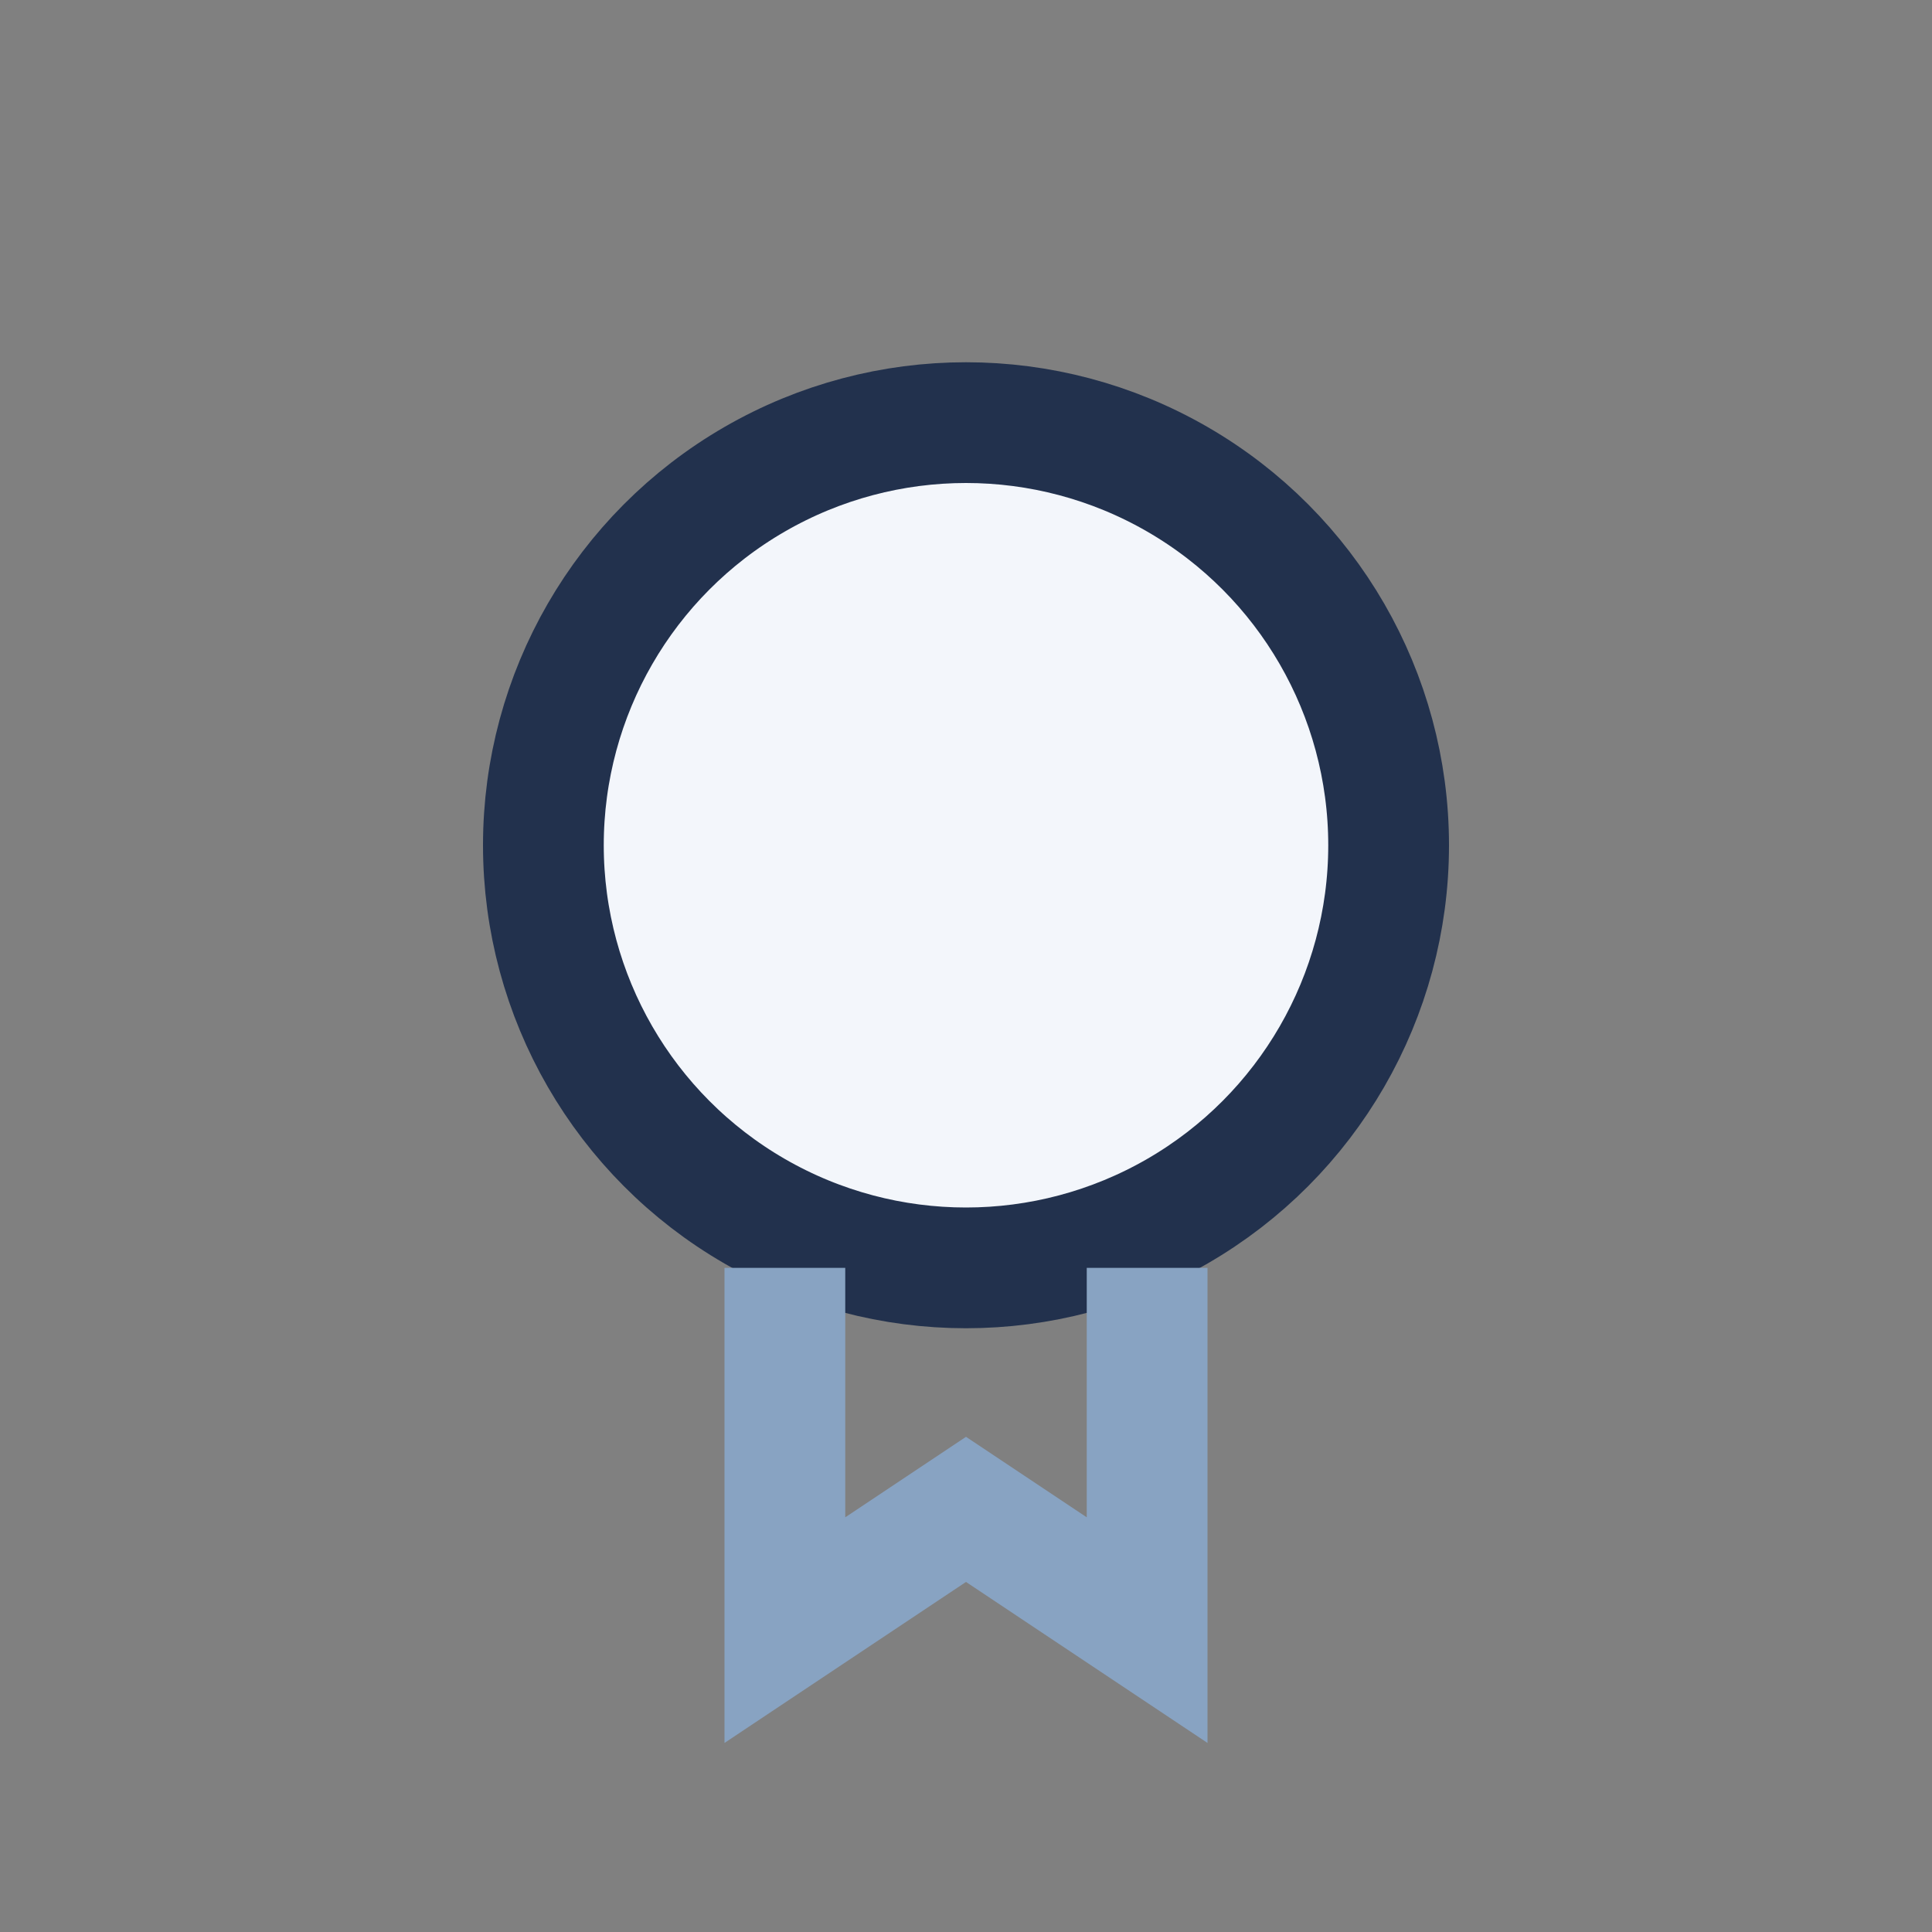 <?xml version="1.0" encoding="UTF-8"?>
<svg xmlns="http://www.w3.org/2000/svg" width="32" height="32" viewBox="0 0 32 32"><rect x="0" y="0" width="32" height="32" fill="#808080" stroke="none"/><circle cx="16" cy="14" r="7" fill="#F3F6FB" stroke="#22314D" stroke-width="2"/><path d="M13 21v6l3-2 3 2v-6" stroke="#88A3C2" stroke-width="2" fill="none"/></svg>